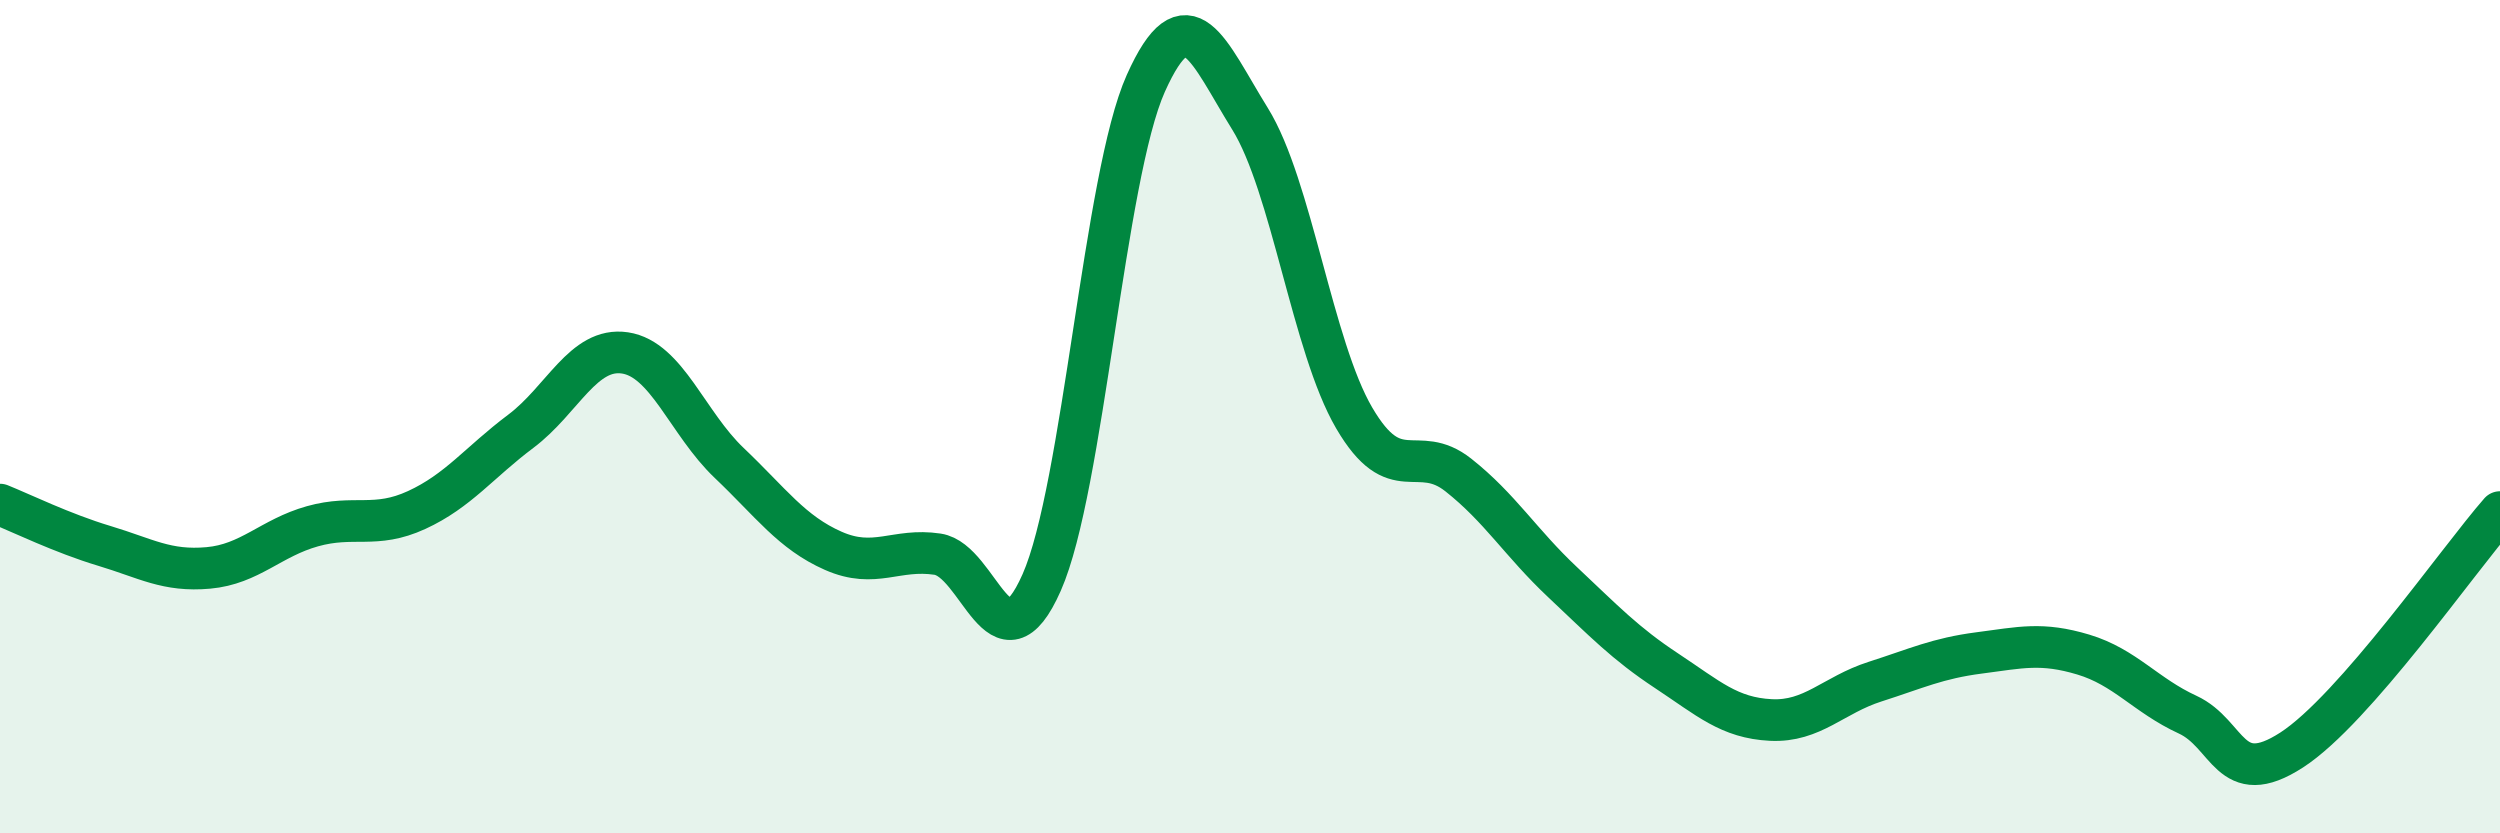 
    <svg width="60" height="20" viewBox="0 0 60 20" xmlns="http://www.w3.org/2000/svg">
      <path
        d="M 0,12.11 C 0.5,12.31 1.5,12.8 2.5,13.1 C 3.5,13.4 4,13.72 5,13.63 C 6,13.54 6.5,12.91 7.5,12.63 C 8.5,12.35 9,12.7 10,12.24 C 11,11.78 11.5,11.1 12.5,10.35 C 13.5,9.6 14,8.32 15,8.47 C 16,8.62 16.5,10.16 17.5,11.11 C 18.5,12.06 19,12.78 20,13.22 C 21,13.66 21.5,13.15 22.5,13.3 C 23.5,13.45 24,16.24 25,13.98 C 26,11.72 26.5,4.23 27.5,2 C 28.5,-0.23 29,1.24 30,2.85 C 31,4.46 31.5,8.32 32.5,10.03 C 33.5,11.74 34,10.61 35,11.4 C 36,12.19 36.5,13.03 37.5,13.97 C 38.5,14.91 39,15.44 40,16.1 C 41,16.76 41.5,17.23 42.5,17.28 C 43.5,17.33 44,16.68 45,16.36 C 46,16.04 46.5,15.8 47.5,15.67 C 48.5,15.54 49,15.41 50,15.71 C 51,16.01 51.5,16.69 52.5,17.15 C 53.5,17.61 53.5,18.97 55,18 C 56.5,17.03 59,13.43 60,12.29L60 20L0 20Z"
        fill="#008740"
        opacity="0.1"
        stroke-linecap="round"
        stroke-linejoin="round"
      />
      <path
        d="M 0,12.11 C 0.5,12.31 1.5,12.8 2.5,13.1 C 3.5,13.4 4,13.72 5,13.63 C 6,13.54 6.5,12.91 7.5,12.63 C 8.5,12.35 9,12.7 10,12.24 C 11,11.78 11.5,11.1 12.5,10.35 C 13.5,9.6 14,8.32 15,8.47 C 16,8.62 16.5,10.16 17.5,11.11 C 18.5,12.06 19,12.78 20,13.22 C 21,13.66 21.5,13.15 22.5,13.3 C 23.5,13.45 24,16.24 25,13.98 C 26,11.72 26.5,4.23 27.5,2 C 28.5,-0.23 29,1.24 30,2.85 C 31,4.46 31.5,8.32 32.5,10.03 C 33.5,11.74 34,10.61 35,11.4 C 36,12.19 36.5,13.03 37.5,13.97 C 38.5,14.91 39,15.44 40,16.1 C 41,16.76 41.5,17.23 42.5,17.28 C 43.5,17.33 44,16.68 45,16.36 C 46,16.04 46.5,15.8 47.5,15.67 C 48.5,15.54 49,15.41 50,15.71 C 51,16.01 51.5,16.69 52.5,17.15 C 53.5,17.61 53.5,18.97 55,18 C 56.5,17.03 59,13.43 60,12.29"
        stroke="#008740"
        stroke-width="1"
        fill="none"
        stroke-linecap="round"
        stroke-linejoin="round"
      />
    </svg>
  